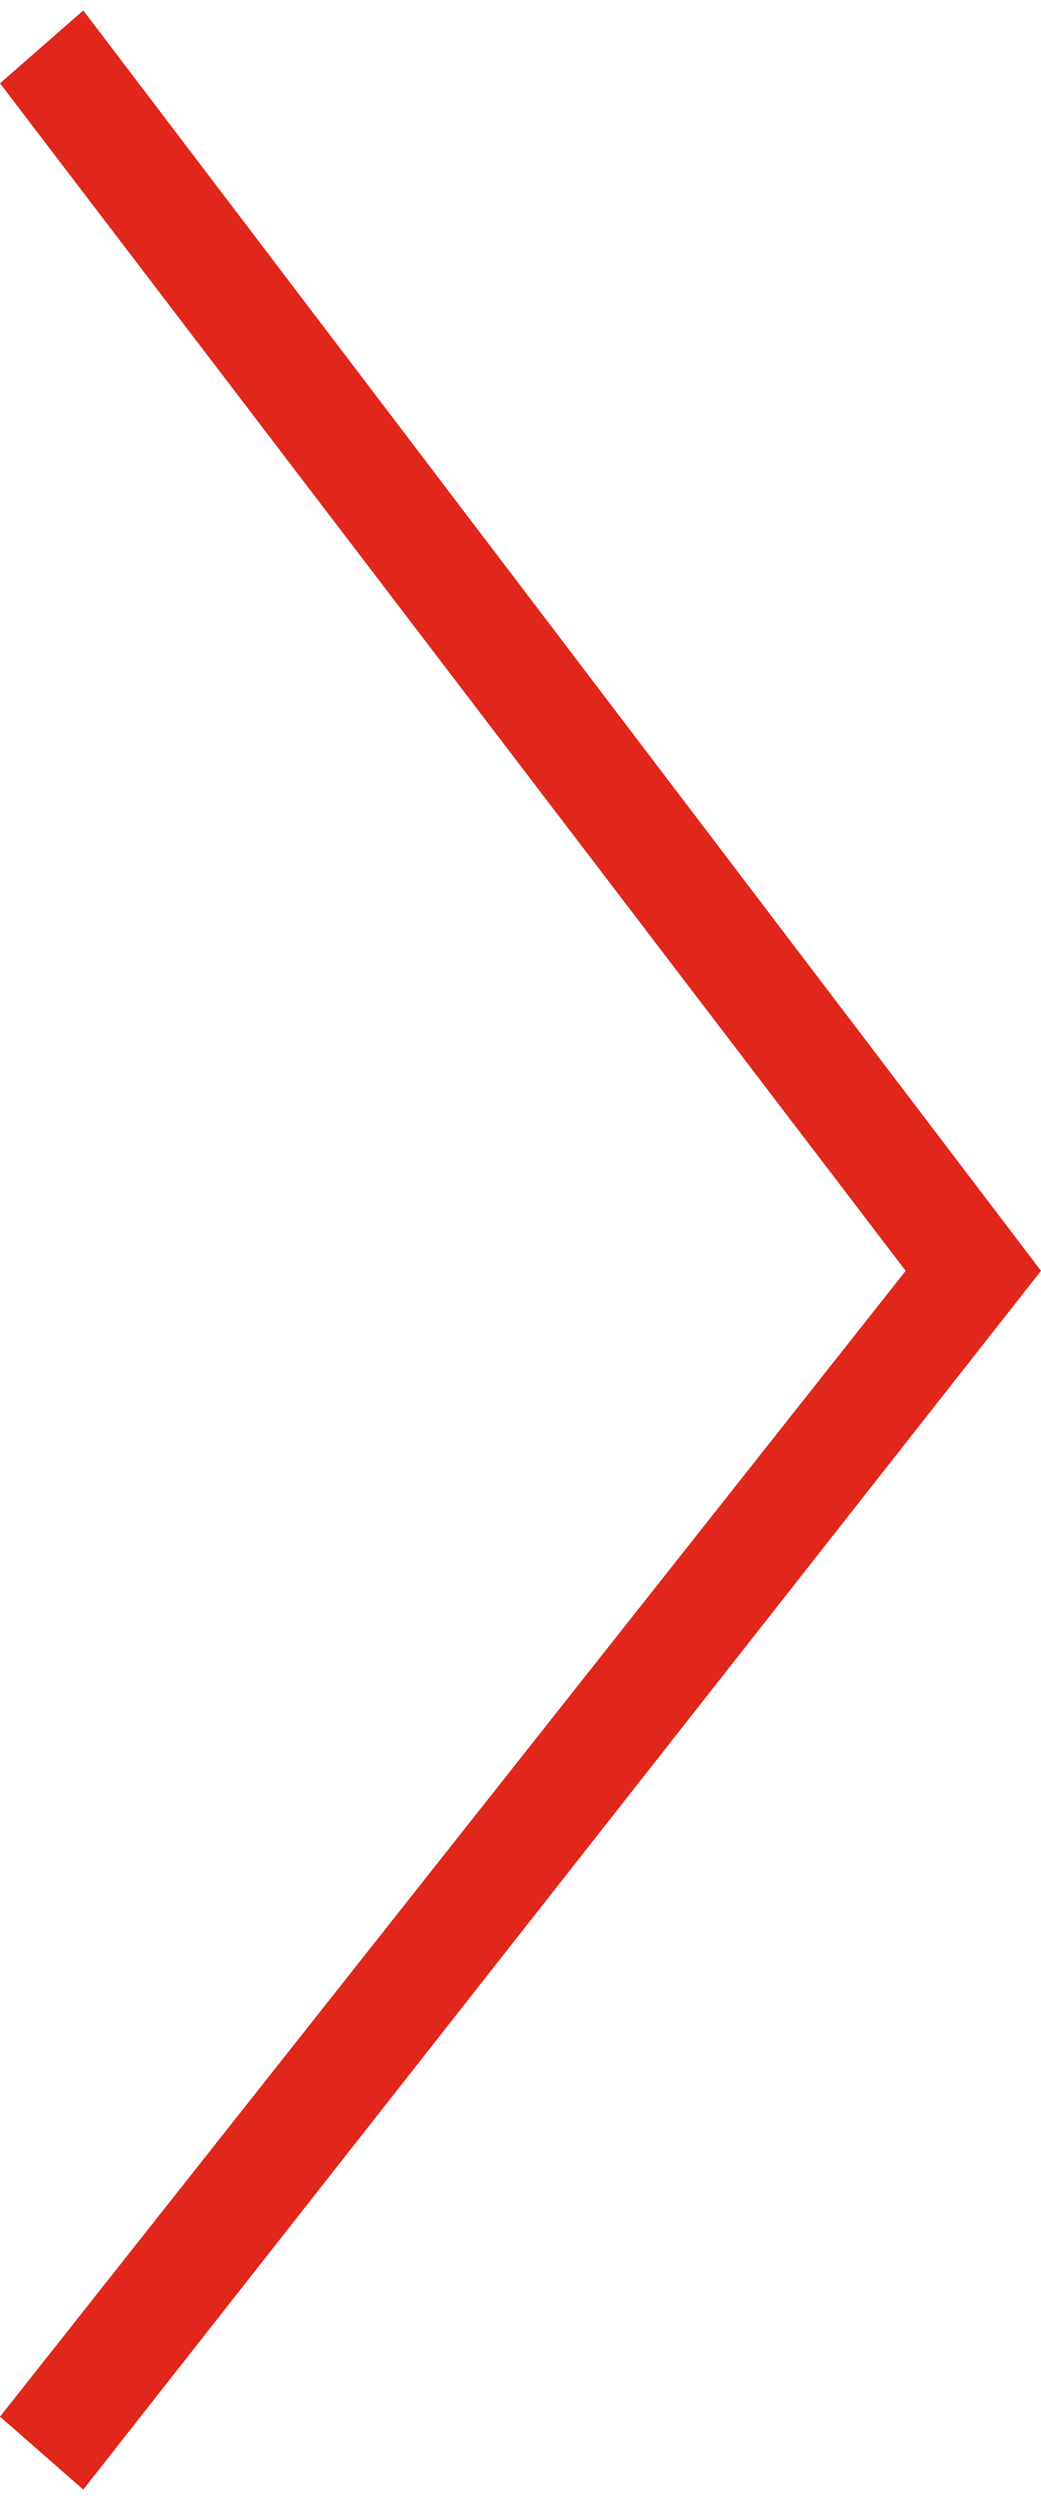<?xml version="1.0" encoding="utf-8"?>
<!-- Generator: Adobe Illustrator 23.0.4, SVG Export Plug-In . SVG Version: 6.00 Build 0)  -->
<svg version="1.1" id="Ebene_1" xmlns="http://www.w3.org/2000/svg" xmlns:xlink="http://www.w3.org/1999/xlink" x="0px" y="0px"
	 viewBox="0 0 10 24" style="enable-background:new 0 0 10 24;" xml:space="preserve">
<style type="text/css">
	.st0{fill:#E1261C;}
</style>
<g>
	<polygon class="st0" points="0.8,23.9 0,23.2 8.7,12.2 0,0.8 0.8,0.1 10,12.2 	"/>
</g>
</svg>
